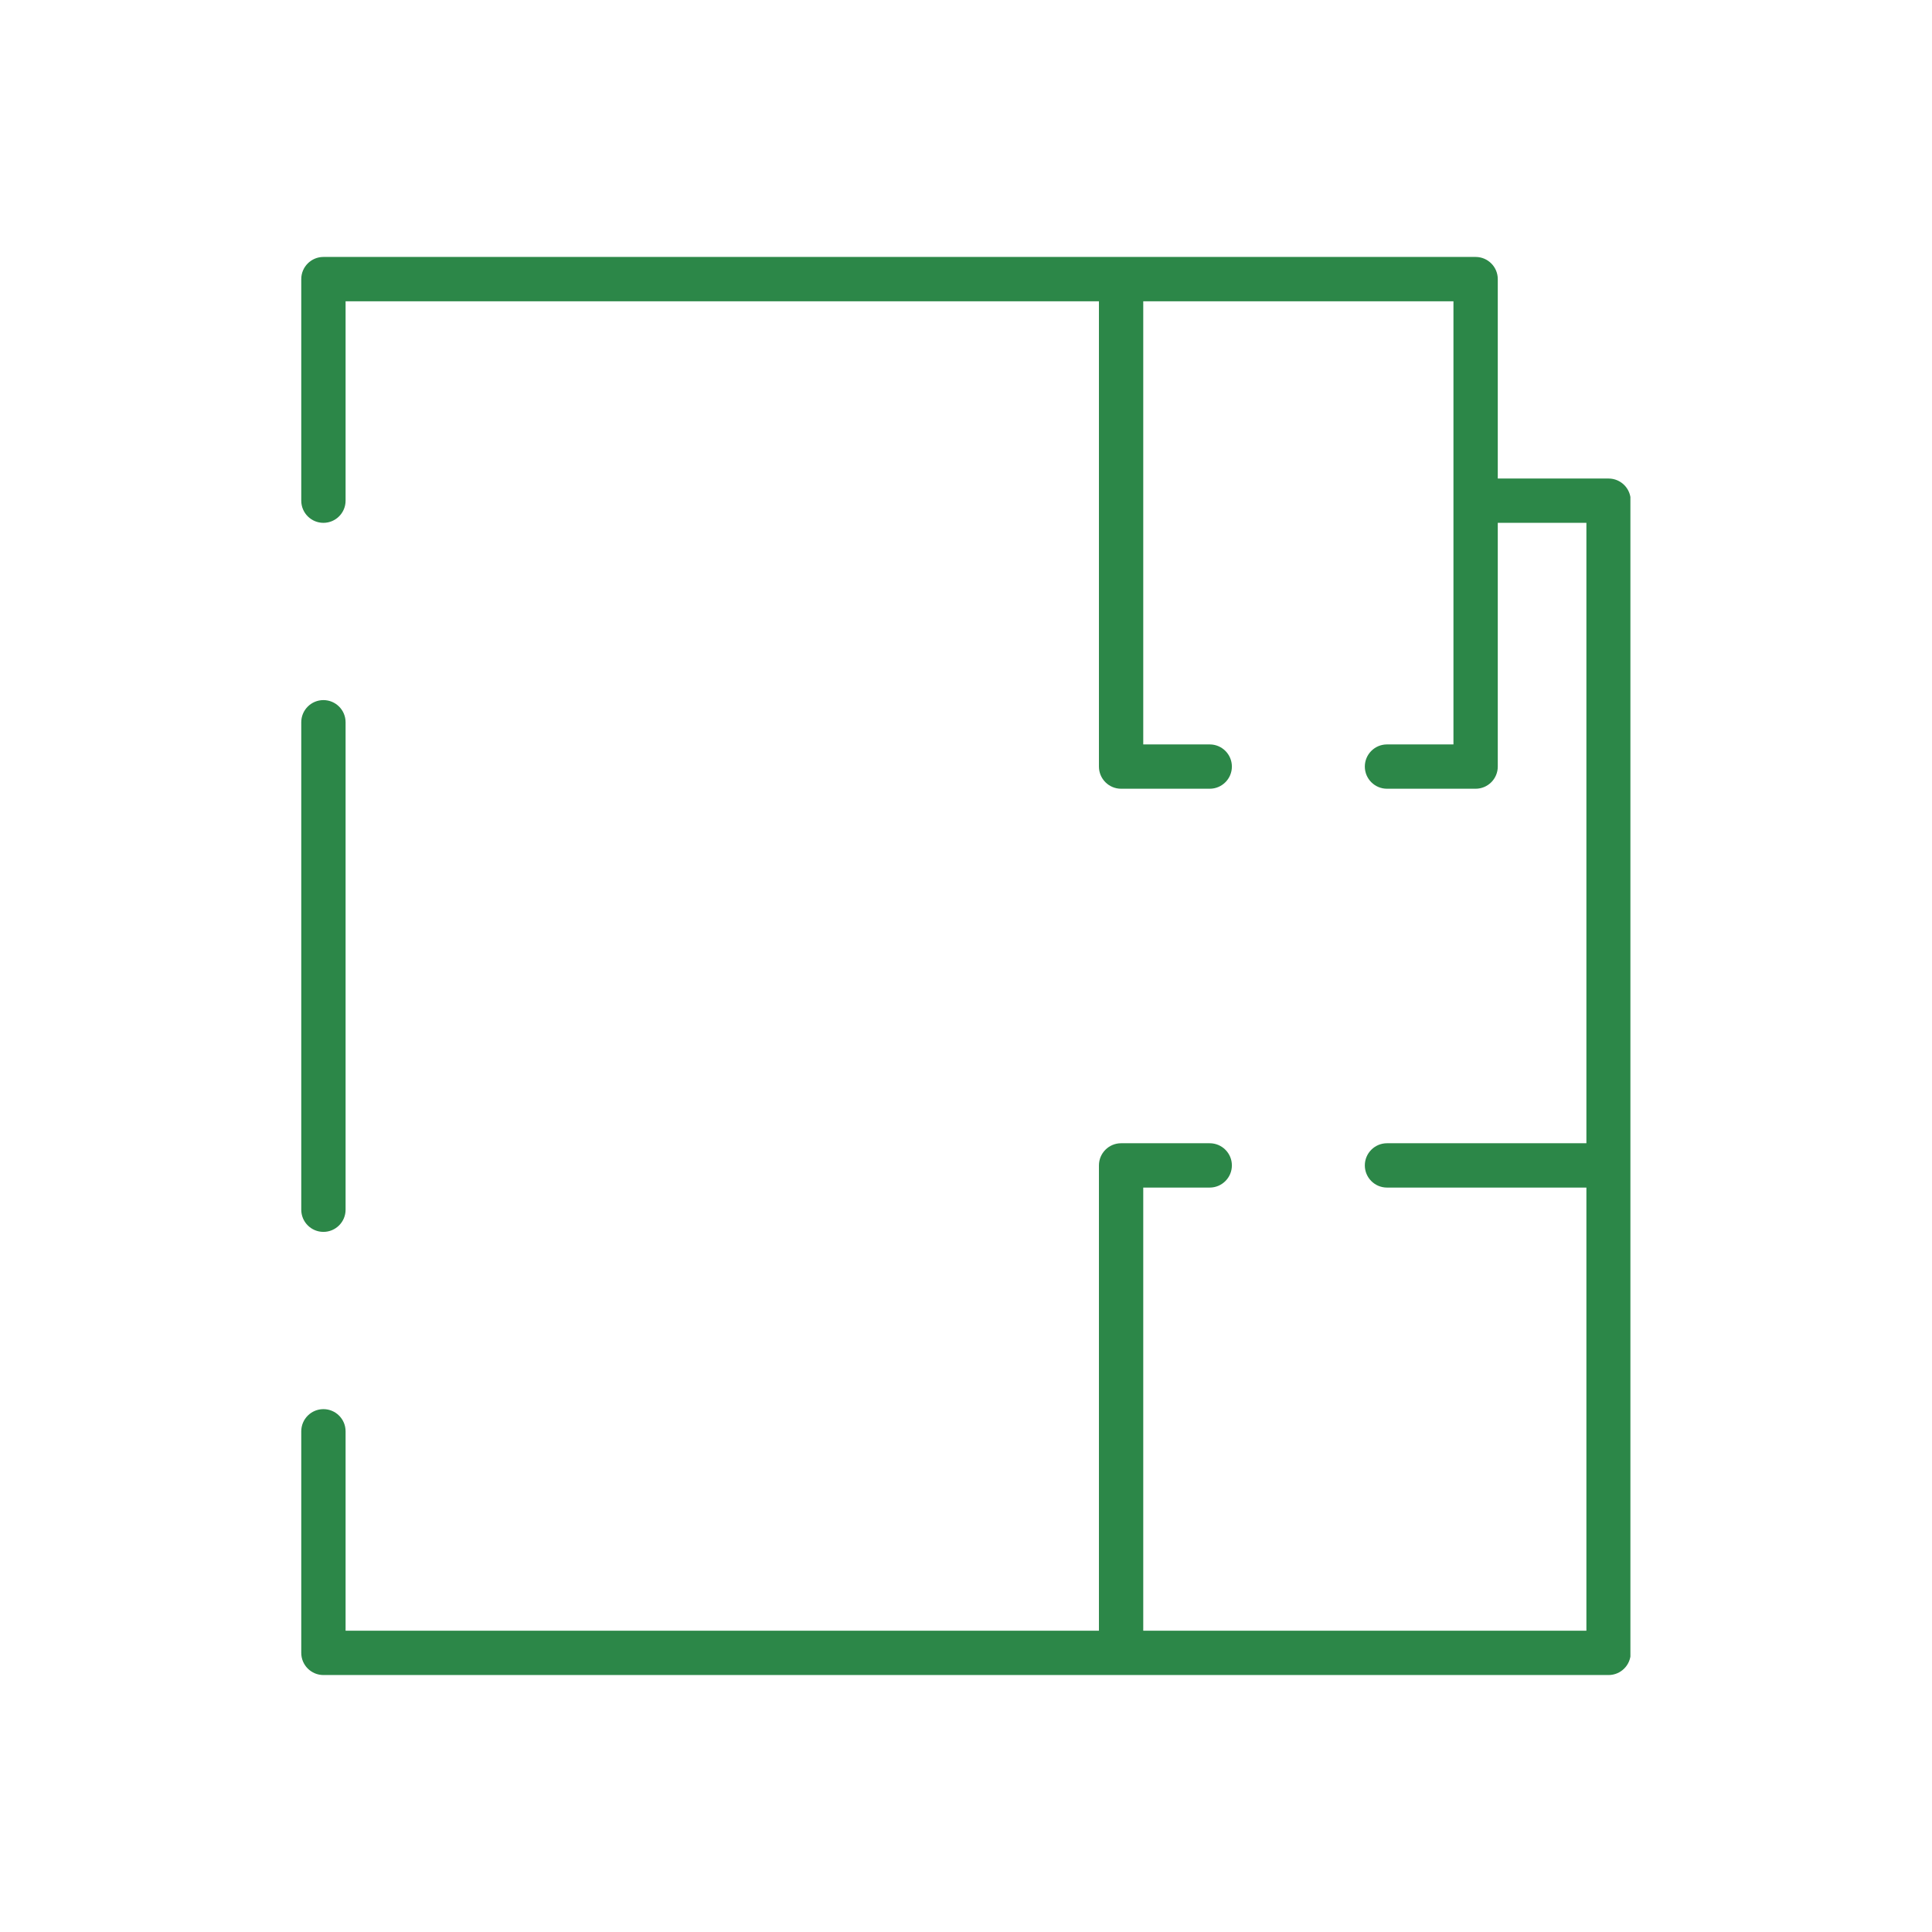 <svg xmlns="http://www.w3.org/2000/svg" xmlns:xlink="http://www.w3.org/1999/xlink" width="1080" zoomAndPan="magnify" viewBox="0 0 810 810" height="1080" preserveAspectRatio="xMidYMid meet" version="1.0"><defs><clipPath id="ff50ddfc61"><path d="M 126.305 293 L 145 293 L 145 517 L 126.305 517 Z M 126.305 293 " clip-rule="nonzero"/></clipPath><clipPath id="5355a1107f"><path d="M 126.305 107.727 L 683.555 107.727 L 683.555 702.477 L 126.305 702.477 Z M 126.305 107.727 " clip-rule="nonzero"/></clipPath></defs><g clip-path="url(#ff50ddfc61)"><path fill="#2c8748" d="M 135.598 516.473 C 140.723 516.473 144.887 512.309 144.887 507.184 L 144.887 302.809 C 144.887 297.684 140.723 293.52 135.598 293.52 C 130.469 293.52 126.305 297.684 126.305 302.809 L 126.305 507.184 C 126.305 512.309 130.469 516.473 135.598 516.473 Z M 135.598 516.473 " fill-opacity="1" fill-rule="nonzero"/></g><g clip-path="url(#5355a1107f)"><path fill="#2c8748" d="M 135.598 702.266 L 674.395 702.266 C 679.523 702.266 683.684 698.102 683.684 692.977 L 683.684 209.914 C 683.684 204.785 679.523 200.625 674.395 200.625 L 627.949 200.625 L 627.949 117.016 C 627.949 111.891 623.785 107.727 618.656 107.727 L 135.598 107.727 C 130.469 107.727 126.305 111.891 126.305 117.016 L 126.305 209.914 C 126.305 215.043 130.469 219.203 135.598 219.203 C 140.723 219.203 144.887 215.043 144.887 209.914 L 144.887 126.309 L 460.734 126.309 L 460.734 321.391 C 460.734 326.516 464.895 330.68 470.023 330.68 L 507.184 330.68 C 512.309 330.68 516.473 326.516 516.473 321.391 C 516.473 316.262 512.309 312.102 507.184 312.102 L 479.312 312.102 L 479.312 126.309 L 609.367 126.309 L 609.367 312.102 L 581.5 312.102 C 576.371 312.102 572.211 316.262 572.211 321.391 C 572.211 326.516 576.371 330.68 581.5 330.68 L 618.656 330.68 C 623.785 330.68 627.949 326.516 627.949 321.391 L 627.949 219.203 L 665.105 219.203 L 665.105 479.312 L 581.5 479.312 C 576.371 479.312 572.211 483.477 572.211 488.602 C 572.211 493.73 576.371 497.895 581.5 497.895 L 665.105 497.895 L 665.105 683.688 L 479.312 683.688 L 479.312 497.895 L 507.184 497.895 C 512.309 497.895 516.473 493.73 516.473 488.602 C 516.473 483.477 512.309 479.312 507.184 479.312 L 470.023 479.312 C 464.895 479.312 460.734 483.477 460.734 488.602 L 460.734 683.688 L 144.887 683.688 L 144.887 600.078 C 144.887 594.949 140.723 590.789 135.598 590.789 C 130.469 590.789 126.305 594.953 126.305 600.078 L 126.305 692.977 C 126.305 698.102 130.469 702.266 135.598 702.266 Z M 135.598 702.266 " fill-opacity="1" fill-rule="nonzero"/></g></svg>